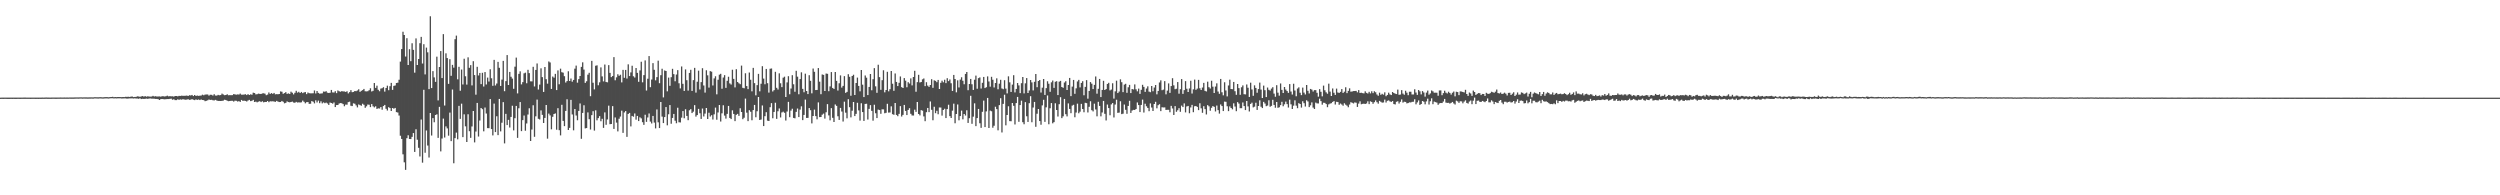 <?xml version="1.0" encoding="UTF-8"?>
<svg xmlns="http://www.w3.org/2000/svg" width="1920" height="150">
  <path d="M0 75.000h1v1.000H0zM1 74.955h1v1.000H1zM2 74.959h1v1.000H2zM3 74.953h1v1.000H3zM4 74.948h1v1.000H4zM5 74.980h1v1.000H5zM6 74.964h1v1.000H6zM7 74.959h1v1.000H7zM8 74.954h1v1.000H8zM9 74.962h1v1.000H9zM10 74.948h1v1.000H10zM11 74.966h1v1.000H11zM12 74.964h1v1.000H12zM13 74.936h1v1.000H13zM14 74.954h1v1.000H14zM15 74.964h1v1.000H15zM16 74.955h1v1.000H16zM17 74.955h1v1.000H17zM18 74.929h1v1.000H18zM19 74.924h1v1.000H19zM20 74.941h1v1.000H20zM21 74.933h1v1.000H21zM22 74.955h1v1.000H22zM23 74.963h1v1.000H23zM24 74.942h1v1.000H24zM25 74.949h1v1.000H25zM26 74.954h1v1.000H26zM27 74.961h1v1.000H27zM28 74.949h1v1.000H28zM29 74.962h1v1.000H29zM30 74.940h1v1.000H30zM31 74.959h1v1.000H31zM32 74.926h1v1.000H32zM33 74.951h1v1.000H33zM34 74.916h1v1.000H34zM35 74.874h1v1.000H35zM36 74.931h1v1.000H36zM37 74.921h1v1.000H37zM38 74.934h1v1.000H38zM39 74.919h1v1.000H39zM40 74.888h1v1.000H40zM41 74.899h1v1.000H41zM42 74.908h1v1.000H42zM43 74.923h1v1.000H43zM44 74.892h1v1.000H44zM45 74.902h1v1.000H45zM46 74.876h1v1.000H46zM47 74.888h1v1.000H47zM48 74.884h1v1.000H48zM49 74.861h1v1.000H49zM50 74.882h1v1.000H50zM51 74.876h1v1.000H51zM52 74.895h1v1.000H52zM53 74.837h1v1.000H53zM54 74.871h1v1.000H54zM55 74.858h1v1.000H55zM56 74.871h1v1.000H56zM57 74.808h1v1.000H57zM58 74.778h1v1.000H58zM59 74.795h1v1.000H59zM60 74.803h1v1.000H60zM61 74.750h1v1.000H61zM62 74.747h1v1.000H62zM63 74.812h1v1.000H63zM64 74.736h1v1.000H64zM65 74.758h1v1.000H65zM66 74.766h1v1.000H66zM67 74.817h1v1.000H67zM68 74.754h1v1.000H68zM69 74.758h1v1.000H69zM70 74.738h1v1.000H70zM71 74.823h1v1.000H71zM72 74.642h1v1.000H72zM73 74.639h1v1.000H73zM74 74.686h1v1.000H74zM75 74.715h1v1.000H75zM76 74.634h1v1.000H76zM77 74.623h1v1.000H77zM78 74.732h1v1.000H78zM79 74.707h1v1.000H79zM80 74.606h1v1.000H80zM81 74.571h1v1.000H81zM82 74.609h1v1.000H82zM83 74.701h1v1.000H83zM84 74.544h1v1.000H84zM85 74.472h1v1.005H85zM86 74.360h1v1.109H86zM87 74.643h1v1.000H87zM88 74.517h1v1.000H88zM89 74.620h1v1.000H89zM90 74.521h1v1.000H90zM91 74.496h1v1.035H91zM92 74.522h1v1.005H92zM93 74.581h1v1.093H93zM94 74.478h1v1.144H94zM95 74.569h1v1.000H95zM96 74.354h1v1.236H96zM97 74.418h1v1.378H97zM98 74.289h1v1.398H98zM99 74.430h1v1.133H99zM100 74.228h1v1.330H100zM101 74.065h1v1.456H101zM102 74.571h1v1.079H102zM103 74.465h1v1.032H103zM104 74.410h1v1.246H104zM105 73.988h1v1.711H105zM106 74.067h1v1.797H106zM107 74.330h1v1.153H107zM108 74.043h1v2.038H108zM109 73.788h1v2.101H109zM110 74.208h1v1.774H110zM111 73.837h1v2.051H111zM112 74.264h1v1.479H112zM113 73.956h1v1.981H113zM114 74.140h1v1.554H114zM115 74.188h1v1.425H115zM116 74.161h1v1.620H116zM117 73.651h1v2.110H117zM118 74.080h1v1.764H118zM119 73.870h1v2.117H119zM120 74.117h1v1.882H120zM121 74.075h1v2.111H121zM122 74.056h1v2.740H122zM123 74.235h1v1.915H123zM124 73.868h1v2.171H124zM125 73.928h1v2.244H125zM126 74.088h1v2.204H126zM127 73.887h1v2.313H127zM128 73.478h1v2.586H128zM129 73.982h1v2.111H129zM130 73.837h1v2.103H130zM131 73.990h1v1.796H131zM132 73.919h1v2.671H132zM133 74.167h1v2.075H133zM134 73.734h1v3.191H134zM135 73.726h1v3.171H135zM136 73.993h1v2.311H136zM137 73.610h1v3.054H137zM138 73.679h1v2.674H138zM139 73.474h1v3.096H139zM140 73.599h1v2.586H140zM141 73.576h1v2.851H141zM142 73.532h1v3.042H142zM143 73.359h1v3.155H143zM144 73.733h1v2.450H144zM145 73.112h1v3.564H145zM146 73.302h1v3.268H146zM147 72.925h1v3.220H147zM148 73.764h1v2.838H148zM149 72.938h1v3.967H149zM150 73.698h1v2.651H150zM151 73.373h1v3.364H151zM152 73.640h1v2.773H152zM153 73.472h1v3.359H153zM154 73.388h1v2.982H154zM155 72.708h1v4.102H155zM156 73.174h1v3.732H156zM157 72.661h1v5.052H157zM158 72.530h1v4.882H158zM159 72.529h1v4.551H159zM160 73.401h1v3.067H160zM161 72.779h1v3.971H161zM162 72.799h1v3.832H162zM163 73.385h1v3.609H163zM164 72.325h1v4.841H164zM165 73.343h1v3.349H165zM166 73.415h1v3.769H166zM167 72.847h1v4.666H167zM168 73.178h1v4.349H168zM169 73.008h1v4.555H169zM170 71.901h1v5.551H170zM171 72.533h1v4.725H171zM172 73.091h1v3.486H172zM173 72.981h1v3.849H173zM174 72.381h1v4.984H174zM175 73.179h1v4.531H175zM176 73.061h1v4.504H176zM177 73.103h1v4.335H177zM178 73.065h1v4.329H178zM179 72.250h1v5.771H179zM180 72.521h1v4.778H180zM181 72.718h1v4.717H181zM182 72.504h1v5.496H182zM183 72.608h1v5.048H183zM184 71.864h1v6.415H184zM185 72.708h1v4.020H185zM186 72.690h1v4.755H186zM187 72.589h1v4.748H187zM188 72.348h1v5.168H188zM189 72.996h1v4.972H189zM190 72.280h1v4.949H190zM191 72.953h1v3.767H191zM192 72.453h1v5.207H192zM193 72.757h1v4.671H193zM194 71.192h1v5.500H194zM195 71.438h1v6.887H195zM196 72.508h1v5.519H196zM197 72.360h1v6.208H197zM198 71.894h1v6.190H198zM199 72.109h1v5.592H199zM200 72.188h1v6.188H200zM201 71.710h1v6.076H201zM202 71.604h1v6.982H202zM203 71.926h1v6.375H203zM204 73.096h1v5.234H204zM205 72.659h1v4.905H205zM206 71.017h1v7.495H206zM207 72.155h1v5.592H207zM208 71.456h1v6.443H208zM209 72.097h1v5.696H209zM210 71.390h1v6.593H210zM211 72.463h1v5.756H211zM212 72.299h1v5.156H212zM213 72.398h1v5.619H213zM214 72.172h1v6.218H214zM215 70.179h1v8.133H215zM216 70.435h1v7.064H216zM217 72.028h1v6.165H217zM218 71.472h1v7.865H218zM219 70.782h1v8.212H219zM220 72.100h1v5.779H220zM221 71.730h1v6.638H221zM222 72.126h1v6.442H222zM223 70.405h1v7.915H223zM224 71.241h1v6.792H224zM225 72.523h1v6.199H225zM226 71.248h1v7.678H226zM227 69.734h1v8.480H227zM228 71.134h1v7.592H228zM229 70.526h1v8.062H229zM230 71.423h1v7.319H230zM231 70.601h1v7.979H231zM232 71.534h1v5.707H232zM233 70.954h1v7.242H233zM234 70.704h1v8.648H234zM235 72.300h1v6.192H235zM236 71.061h1v7.311H236zM237 71.582h1v8.173H237zM238 71.694h1v7.980H238zM239 71.689h1v5.925H239zM240 71.637h1v6.508H240zM241 69.495h1v9.940H241zM242 71.757h1v5.305H242zM243 69.907h1v8.808H243zM244 71.334h1v5.945H244zM245 71.936h1v7.324H245zM246 71.846h1v5.960H246zM247 71.659h1v7.753H247zM248 70.273h1v8.383H248zM249 70.459h1v8.806H249zM250 70.048h1v8.727H250zM251 71.150h1v8.304H251zM252 71.435h1v9.173H252zM253 71.243h1v7.499H253zM254 69.078h1v10.019H254zM255 70.954h1v8.668H255zM256 71.074h1v7.620H256zM257 70.018h1v12.225H257zM258 71.510h1v9.166H258zM259 69.488h1v11.158H259zM260 70.113h1v9.383H260zM261 70.475h1v8.681H261zM262 70.001h1v9.330H262zM263 70.191h1v9.807H263zM264 70.228h1v11.365H264zM265 70.619h1v9.708H265zM266 70.078h1v10.287H266zM267 71.705h1v6.755H267zM268 70.781h1v7.294H268zM269 69.219h1v11.973H269zM270 70.804h1v10.681H270zM271 70.592h1v8.745H271zM272 69.891h1v9.785H272zM273 70.052h1v10.870H273zM274 69.471h1v12.998H274zM275 68.532h1v11.690H275zM276 70.563h1v10.196H276zM277 69.725h1v11.464H277zM278 69.197h1v10.482H278zM279 68.323h1v12.168H279zM280 70.085h1v12.717H280zM281 70.177h1v11.470H281zM282 70.020h1v10.253H282zM283 69.259h1v11.183H283zM284 67.809h1v14.490H284zM285 70.232h1v9.675H285zM286 69.716h1v11.923H286zM287 63.745h1v18.750H287zM288 67.485h1v14.164H288zM289 65.769h1v17.892H289zM290 68.986h1v14.231H290zM291 70.080h1v13.271H291zM292 68.042h1v14.201H292zM293 67.724h1v16.533H293zM294 66.976h1v14.467H294zM295 70.348h1v10.264H295zM296 67.569h1v15.985H296zM297 65.772h1v19.139H297zM298 69.278h1v13.046H298zM299 66.223h1v16.748H299zM300 63.661h1v21.575H300zM301 69.007h1v13.916H301zM302 65.962h1v17.570H302zM303 65.614h1v17.302H303zM304 63.761h1v22.344H304zM305 63.481h1v22.948H305zM306 61.217h1v27.506H306zM307 47.293h1v56.950H307zM308 37.672h1v69.021H308zM309 24.353h1v94.184H309zM310 26.877h1v97.802H310zM311 43.396h1v87.065H311zM312 29.334h1v76.787H312zM313 49.926h1v53.941H313zM314 37.787h1v68.989H314zM315 47.006h1v59.781H315zM316 33.234h1v71.865H316zM317 38.312h1v63.886H317zM318 55.834h1v60.832H318zM319 29.472h1v69.781H319zM320 49.945h1v57.346H320zM321 45.302h1v68.189H321zM322 33.171h1v86.972H322zM323 28.290h1v63.533H323zM324 48.790h1v76.150H324zM325 33.954h1v35.037H325zM326 57.135h1v60.166H326zM327 36.574h1v63.609H327zM328 40.180h1v71.581H328zM329 68.444h1v52.567H329zM330 12.500h1v74.303H330zM331 67.618h1v36.469H331zM332 54.611h1v36.135H332zM333 59.426h1v34.494H333zM334 62.865h1v25.476H334zM335 43.530h1v44.266H335zM336 77.097h1v28.782H336zM337 51.455h1v30.605H337zM338 39.202h1v77.096H338zM339 59.951h1v46.430H339zM340 26.198h1v64.896H340zM341 81.054h1v24.589H341zM342 40.944h1v56.111H342zM343 44.589h1v54.037H343zM344 64.420h1v39.759H344zM345 45.482h1v40.991H345zM346 58.210h1v50.178H346zM347 49.828h1v18.943H347zM348 51.950h1v73.443H348zM349 30.090h1v76.017H349zM350 27.317h1v74.503H350zM351 60.922h1v46.102H351zM352 51.328h1v29.999H352zM353 69.666h1v21.609H353zM354 53.425h1v26.206H354zM355 64.863h1v40.433H355zM356 45.087h1v42.713H356zM357 58.581h1v38.428H357zM358 64.967h1v44.066H358zM359 44.027h1v43.737H359zM360 52.082h1v48.673H360zM361 50.017h1v55.840H361zM362 65.610h1v31.510H362zM363 47.001h1v38.244H363zM364 57.658h1v51.694H364zM365 72.727h1v28.293H365zM366 51.292h1v27.778H366zM367 57.965h1v46.866H367zM368 56.038h1v36.543H368zM369 64.599h1v18.338H369zM370 55.911h1v27.937H370zM371 66.432h1v34.412H371zM372 55.371h1v27.235H372zM373 64.887h1v22.329H373zM374 59.588h1v38.802H374zM375 62.620h1v35.842H375zM376 53.191h1v22.869H376zM377 60.107h1v39.028H377zM378 65.886h1v38.115H378zM379 45.986h1v33.558H379zM380 65.630h1v35.815H380zM381 64.138h1v25.157H381zM382 47.517h1v56.284H382zM383 52.059h1v23.903H383zM384 65.994h1v34.934H384zM385 61.137h1v33.106H385zM386 46.725h1v31.702H386zM387 70.039h1v40.116H387zM388 62.295h1v25.136H388zM389 42.294h1v53.753H389zM390 65.265h1v26.809H390zM391 55.228h1v42.712H391zM392 58.911h1v30.886H392zM393 60.355h1v20.874H393zM394 68.219h1v31.906H394zM395 51.180h1v39.580H395zM396 44.226h1v37.127H396zM397 71.755h1v34.146H397zM398 56.749h1v26.405H398zM399 54.774h1v23.633H399zM400 64.837h1v35.861H400zM401 63.077h1v29.164H401zM402 56.323h1v32.397H402zM403 55.818h1v44.592H403zM404 63.970h1v30.860H404zM405 53.619h1v34.330H405zM406 56.191h1v26.977H406zM407 62.465h1v45.833H407zM408 62.499h1v36.986H408zM409 51.316h1v29.527H409zM410 66.399h1v38.650H410zM411 53.697h1v35.629H411zM412 48.761h1v27.725H412zM413 68.763h1v22.472H413zM414 64.975h1v26.757H414zM415 52.499h1v32.304H415zM416 59.248h1v28.978H416zM417 70.595h1v23.853H417zM418 51.479h1v39.084H418zM419 60.814h1v19.825H419zM420 64.245h1v42.246H420zM421 47.195h1v40.073H421zM422 47.969h1v40.674H422zM423 68.319h1v31.005H423zM424 58.794h1v30.903H424zM425 59.639h1v27.902H425zM426 56.728h1v30.380H426zM427 69.151h1v30.496H427zM428 54.081h1v29.018H428zM429 64.700h1v35.287H429zM430 52.728h1v51.280H430zM431 55.449h1v25.022H431zM432 55.803h1v37.067H432zM433 58.517h1v38.333H433zM434 63.384h1v21.806H434zM435 62.257h1v13.965H435zM436 54.737h1v45.116H436zM437 62.212h1v35.999H437zM438 60.302h1v16.374H438zM439 62.704h1v25.201H439zM440 61.387h1v38.687H440zM441 52.718h1v30.992H441zM442 50.404h1v38.321H442zM443 63.496h1v28.873H443zM444 60.794h1v24.413H444zM445 58.358h1v21.117H445zM446 51.355h1v55.246H446zM447 47.872h1v38.851H447zM448 53.444h1v27.390H448zM449 63.643h1v34.978H449zM450 62.409h1v35.921H450zM451 57.366h1v28.979H451zM452 55.902h1v35.630H452zM453 73.880h1v25.594H453zM454 46.735h1v41.668H454zM455 63.544h1v21.839H455zM456 68.650h1v31.639H456zM457 50.500h1v34.230H457zM458 50.184h1v42.215H458zM459 65.493h1v25.253H459zM460 63.253h1v25.930H460zM461 51.785h1v41.340H461zM462 58.685h1v32.550H462zM463 62.510h1v35.695H463zM464 49.553h1v36.746H464zM465 62.941h1v32.917H465zM466 63.228h1v28.535H466zM467 50.034h1v31.094H467zM468 55.957h1v39.449H468zM469 59.215h1v36.004H469zM470 58.417h1v23.086H470zM471 43.859h1v55.147H471zM472 61.638h1v28.589H472zM473 59.410h1v34.756H473zM474 57.023h1v43.909H474zM475 58.199h1v32.970H475zM476 57.389h1v32.091H476zM477 63.265h1v21.726H477zM478 53.652h1v48.375H478zM479 59.774h1v26.574H479zM480 53.693h1v31.605H480zM481 60.326h1v44.780H481zM482 49.422h1v38.054H482zM483 58.433h1v28.274H483zM484 55.579h1v41.501H484zM485 50.497h1v38.551H485zM486 58.550h1v31.117H486zM487 59.569h1v27.594H487zM488 52.239h1v39.652H488zM489 55.954h1v33.071H489zM490 62.841h1v30.128H490zM491 54.069h1v36.030H491zM492 47.393h1v43.560H492zM493 63.223h1v30.638H493zM494 57.723h1v38.165H494zM495 46.394h1v41.700H495zM496 69.533h1v24.048H496zM497 60.457h1v29.764H497zM498 43.073h1v44.082H498zM499 66.989h1v26.417H499zM500 61.070h1v33.748H500zM501 48.479h1v40.564H501zM502 53.599h1v40.559H502zM503 61.696h1v36.907H503zM504 59.249h1v24.830H504zM505 46.568h1v47.385H505zM506 63.893h1v34.466H506zM507 57.774h1v20.574H507zM508 52.773h1v36.775H508zM509 74.779h1v19.721H509zM510 54.114h1v35.799H510zM511 54.532h1v27.720H511zM512 70.145h1v26.110H512zM513 59.577h1v28.174H513zM514 65.892h1v14.781H514zM515 59.271h1v35.742H515zM516 52.827h1v37.755H516zM517 56.931h1v30.557H517zM518 62.431h1v30.294H518zM519 57.258h1v37.393H519zM520 53.887h1v28.836H520zM521 63.947h1v29.955H521zM522 67.913h1v26.139H522zM523 51.055h1v39.324H523zM524 64.343h1v20.977H524zM525 69.828h1v21.015H525zM526 53.283h1v30.634H526zM527 61.578h1v27.451H527zM528 69.569h1v22.751H528zM529 56.018h1v28.648H529zM530 53.582h1v30.221H530zM531 69.860h1v16.990H531zM532 61.519h1v24.265H532zM533 52.133h1v28.633H533zM534 71.098h1v18.431H534zM535 62.753h1v25.611H535zM536 54.252h1v29.341H536zM537 68.687h1v18.284H537zM538 63.085h1v28.267H538zM539 52.402h1v30.973H539zM540 65.622h1v23.799H540zM541 71.101h1v16.131H541zM542 53.967h1v28.981H542zM543 57.831h1v33.556H543zM544 67.299h1v19.298H544zM545 54.613h1v34.906H545zM546 55.060h1v33.407H546zM547 65.612h1v26.169H547zM548 60.225h1v27.586H548zM549 58.549h1v24.079H549zM550 72.460h1v19.491H550zM551 61.228h1v25.148H551zM552 57.362h1v23.276H552zM553 56.684h1v36.629H553zM554 68.126h1v18.894H554zM555 59.567h1v21.266H555zM556 57.725h1v31.043H556zM557 67.486h1v23.586H557zM558 62.049h1v25.390H558zM559 58.922h1v22.427H559zM560 64.059h1v26.521H560zM561 64.900h1v26.563H561zM562 53.563h1v31.193H562zM563 60.569h1v26.929H563zM564 67.122h1v25.933H564zM565 53.121h1v35.037H565zM566 62.996h1v24.466H566zM567 63.952h1v25.049H567zM568 64.675h1v18.474H568zM569 50.378h1v35.615H569zM570 67.439h1v24.082H570zM571 67.775h1v22.635H571zM572 56.265h1v19.477H572zM573 66.111h1v20.433H573zM574 68.464h1v24.545H574zM575 55.682h1v28.960H575zM576 61.240h1v24.565H576zM577 70.148h1v22.196H577zM578 52.122h1v32.420H578zM579 63.832h1v16.782H579zM580 73.238h1v16.831H580zM581 65.380h1v20.089H581zM582 56.715h1v17.778H582zM583 70.151h1v22.025H583zM584 64.328h1v27.491H584zM585 50.854h1v30.150H585zM586 60.391h1v36.440H586zM587 64.710h1v24.514H587zM588 52.929h1v33.216H588zM589 63.892h1v28.784H589zM590 71.102h1v21.834H590zM591 52.806h1v29.528H591zM592 52.594h1v26.635H592zM593 70.255h1v20.578H593zM594 69.216h1v16.759H594zM595 55.132h1v23.791H595zM596 67.449h1v23.838H596zM597 68.771h1v16.683H597zM598 56.338h1v26.970H598zM599 63.959h1v26.279H599zM600 66.925h1v19.425H600zM601 59.633h1v26.142H601zM602 58.903h1v27.730H602zM603 74.514h1v18.038H603zM604 63.296h1v22.362H604zM605 58.506h1v19.739H605zM606 72.383h1v17.625H606zM607 68.015h1v16.905H607zM608 57.746h1v25.780H608zM609 64.736h1v25.824H609zM610 70.474h1v20.389H610zM611 54.381h1v31.544H611zM612 58.861h1v24.472H612zM613 72.394h1v17.489H613zM614 60.741h1v23.440H614zM615 55.539h1v26.121H615zM616 68.257h1v24.024H616zM617 70.850h1v17.411H617zM618 56.588h1v19.923H618zM619 69.891h1v20.691H619zM620 72.242h1v18.281H620zM621 57.745h1v25.227H621zM622 62.054h1v22.577H622zM623 71.660h1v23.133H623zM624 52.629h1v36.439H624zM625 55.142h1v29.024H625zM626 69.181h1v20.022H626zM627 69.048h1v22.578H627zM628 52.292h1v26.344H628zM629 62.711h1v27.258H629zM630 72.331h1v17.512H630zM631 57.214h1v30.836H631zM632 57.521h1v29.741H632zM633 69.901h1v21.191H633zM634 56.492h1v29.713H634zM635 56.693h1v23.301H635zM636 70.031h1v18.576H636zM637 66.331h1v26.095H637zM638 55.349h1v27.720H638zM639 67.512h1v22.971H639zM640 68.296h1v25.380H640zM641 55.278h1v24.949H641zM642 62.085h1v19.208H642zM643 69.541h1v19.734H643zM644 63.961h1v28.156H644zM645 57.884h1v24.983H645zM646 67.294h1v18.350H646zM647 65.962h1v27.354H647zM648 58.456h1v19.639H648zM649 71.306h1v15.223H649zM650 70.578h1v20.323H650zM651 56.966h1v19.216H651zM652 58.975h1v23.359H652zM653 73.503h1v16.634H653zM654 58.379h1v26.639H654zM655 57.383h1v20.947H655zM656 72.944h1v16.179H656zM657 63.726h1v23.726H657zM658 59.597h1v19.328H658zM659 65.991h1v18.797H659zM660 70.126h1v22.488H660zM661 53.778h1v25.550H661zM662 65.019h1v21.038H662zM663 74.559h1v18.295H663zM664 57.937h1v21.892H664zM665 59.657h1v20.032H665zM666 72.987h1v18.832H666zM667 66.772h1v16.828H667zM668 56.829h1v23.935H668zM669 69.321h1v15.807H669zM670 60.802h1v31.868H670zM671 52.313h1v28.120H671zM672 66.293h1v20.689H672zM673 71.293h1v19.366H673zM674 49.702h1v34.496H674zM675 59.252h1v25.264H675zM676 68.983h1v18.428H676zM677 61.572h1v22.393H677zM678 53.950h1v30.072H678zM679 70.925h1v16.053H679zM680 69.108h1v17.535H680zM681 55.148h1v24.552H681zM682 70.166h1v16.311H682zM683 68.512h1v17.853H683zM684 54.543h1v27.106H684zM685 64.301h1v23.428H685zM686 69.739h1v18.406H686zM687 56.409h1v22.716H687zM688 62.942h1v25.333H688zM689 66.110h1v23.141H689zM690 63.590h1v23.872H690zM691 58.726h1v22.806H691zM692 66.924h1v22.593H692zM693 67.601h1v20.635H693zM694 59.972h1v20.622H694zM695 61.941h1v23.267H695zM696 67.036h1v21.353H696zM697 63.152h1v21.293H697zM698 64.147h1v18.929H698zM699 60.217h1v27.163H699zM700 65.591h1v23.111H700zM701 59.153h1v29.598H701zM702 54.365h1v29.880H702zM703 70.454h1v15.463H703zM704 63.060h1v15.296H704zM705 57.448h1v30.101H705zM706 63.326h1v25.325H706zM707 62.962h1v21.629H707zM708 60.926h1v24.055H708zM709 60.248h1v29.148H709zM710 66.142h1v26.915H710zM711 63.119h1v23.056H711zM712 65.717h1v17.201H712zM713 66.701h1v19.435H713zM714 65.298h1v12.637H714zM715 60.825h1v23.526H715zM716 67.418h1v24.929H716zM717 61.678h1v20.284H717zM718 62.105h1v24.848H718zM719 63.143h1v21.970H719zM720 61.378h1v26.384H720zM721 68.365h1v14.145H721zM722 63.605h1v19.000H722zM723 61.952h1v26.823H723zM724 63.241h1v21.186H724zM725 61.243h1v22.246H725zM726 63.825h1v26.837H726zM727 60.071h1v23.717H727zM728 62.332h1v18.119H728zM729 61.048h1v28.146H729zM730 63.949h1v26.664H730zM731 69.818h1v15.192H731zM732 57.570h1v22.036H732zM733 60.670h1v33.974H733zM734 70.920h1v16.607H734zM735 61.687h1v18.523H735zM736 67.159h1v25.251H736zM737 61.116h1v28.044H737zM738 59.363h1v25.565H738zM739 62.020h1v29.607H739zM740 64.703h1v22.844H740zM741 56.805h1v31.932H741zM742 55.293h1v29.414H742zM743 69.261h1v25.146H743zM744 64.495h1v26.273H744zM745 60.629h1v12.947H745zM746 64.722h1v30.369H746zM747 69.045h1v20.541H747zM748 61.252h1v18.109H748zM749 58.074h1v38.804H749zM750 68.148h1v22.505H750zM751 60.024h1v23.652H751zM752 59.426h1v35.245H752zM753 68.003h1v30.207H753zM754 63.590h1v22.268H754zM755 59.065h1v18.220H755zM756 67.640h1v29.955H756zM757 66.951h1v18.600H757zM758 58.689h1v16.544H758zM759 62.589h1v35.726H759zM760 66.574h1v18.344H760zM761 58.963h1v26.483H761zM762 61.222h1v36.880H762zM763 67.183h1v29.367H763zM764 63.759h1v18.208H764zM765 60.141h1v23.654H765zM766 68.547h1v31.544H766zM767 64.239h1v16.509H767zM768 61.292h1v14.121H768zM769 67.922h1v33.800H769zM770 68.522h1v11.251H770zM771 61.608h1v11.172H771zM772 68.069h1v28.198H772zM773 71.711h1v16.603H773zM774 58.599h1v23.027H774zM775 63.219h1v29.812H775zM776 70.594h1v22.527H776zM777 64.960h1v14.150H777zM778 57.729h1v23.527H778zM779 70.981h1v24.620H779zM780 68.278h1v10.885H780zM781 63.748h1v10.679H781zM782 65.569h1v27.961H782zM783 71.514h1v9.179H783zM784 63.898h1v13.405H784zM785 59.137h1v34.718H785zM786 71.733h1v23.701H786zM787 63.999h1v14.464H787zM788 59.931h1v29.338H788zM789 71.415h1v22.215H789zM790 69.465h1v9.804H790zM791 61.447h1v12.454H791zM792 63.306h1v30.589H792zM793 69.434h1v13.139H793zM794 62.804h1v15.464H794zM795 56.824h1v40.544H795zM796 66.959h1v20.366H796zM797 62.211h1v21.513H797zM798 61.433h1v31.557H798zM799 71.091h1v24.725H799zM800 67.335h1v13.625H800zM801 60.653h1v15.986H801zM802 72.904h1v20.666H802zM803 67.682h1v14.752H803zM804 62.434h1v10.888H804zM805 64.311h1v31.106H805zM806 70.520h1v12.628H806zM807 63.227h1v15.926H807zM808 61.841h1v32.899H808zM809 67.488h1v26.319H809zM810 62.762h1v16.537H810zM811 62.369h1v22.113H811zM812 73.009h1v16.471H812zM813 62.733h1v17.268H813zM814 62.108h1v12.541H814zM815 66.806h1v23.942H815zM816 67.425h1v21.938H816zM817 63.383h1v12.596H817zM818 62.357h1v25.347H818zM819 69.133h1v20.255H819zM820 65.271h1v14.116H820zM821 59.839h1v23.801H821zM822 73.812h1v13.121H822zM823 66.516h1v14.603H823zM824 61.392h1v19.091H824zM825 72.031h1v18.039H825zM826 67.863h1v18.584H826zM827 62.543h1v17.070H827zM828 61.348h1v25.638H828zM829 67.116h1v18.630H829zM830 63.668h1v16.120H830zM831 62.373h1v21.359H831zM832 73.161h1v13.054H832zM833 66.719h1v12.215H833zM834 61.562h1v17.669H834zM835 75.773h1v10.606H835zM836 69.855h1v12.178H836zM837 63.043h1v14.707H837zM838 64.265h1v20.372H838zM839 68.417h1v17.129H839zM840 65.166h1v14.433H840zM841 58.725h1v25.348H841zM842 71.946h1v17.407H842zM843 68.181h1v9.984H843zM844 60.645h1v20.695H844zM845 74.528h1v14.834H845zM846 69.088h1v17.262H846zM847 62.044h1v15.451H847zM848 69.128h1v18.293H848zM849 68.385h1v24.113H849zM850 64.482h1v15.785H850zM851 63.596h1v19.420H851zM852 69.424h1v19.091H852zM853 68.777h1v11.425H853zM854 63.948h1v15.183H854zM855 75.716h1v14.487H855zM856 70.155h1v10.127H856zM857 61.939h1v14.635H857zM858 71.491h1v15.214H858zM859 70.274h1v16.209H859zM860 60.949h1v16.799H860zM861 63.126h1v24.541H861zM862 70.758h1v16.535H862zM863 64.949h1v15.357H863zM864 64.376h1v19.942H864zM865 71.270h1v16.152H865zM866 67.040h1v14.303H866zM867 65.202h1v12.229H867zM868 71.457h1v15.287H868zM869 68.365h1v16.514H869zM870 68.726h1v15.656H870zM871 64.837h1v19.644H871zM872 68.601h1v15.123H872zM873 70.136h1v8.574H873zM874 68.055h1v12.640H874zM875 72.075h1v14.013H875zM876 68.989h1v11.589H876zM877 65.143h1v11.368H877zM878 66.700h1v19.738H878zM879 70.540h1v9.149H879zM880 68.006h1v13.631H880zM881 66.289h1v16.586H881zM882 70.365h1v15.056H882zM883 70.806h1v8.607H883zM884 66.036h1v16.552H884zM885 70.087h1v15.149H885zM886 67.203h1v12.692H886zM887 65.259h1v12.927H887zM888 72.453h1v10.728H888zM889 69.841h1v10.932H889zM890 63.326h1v16.722H890zM891 61.720h1v23.613H891zM892 69.261h1v13.124H892zM893 68.793h1v13.743H893zM894 62.311h1v20.179H894zM895 72.424h1v11.990H895zM896 69.599h1v14.722H896zM897 64.066h1v20.267H897zM898 71.330h1v14.882H898zM899 66.091h1v15.235H899zM900 60.050h1v23.265H900zM901 65.539h1v22.756H901zM902 68.492h1v13.024H902zM903 68.154h1v17.724H903zM904 63.003h1v21.693H904zM905 71.956h1v11.118H905zM906 68.525h1v17.330H906zM907 60.725h1v20.359H907zM908 72.069h1v10.176H908zM909 69.199h1v10.196H909zM910 62.325h1v23.974H910zM911 68.129h1v13.644H911zM912 70.660h1v10.709H912zM913 67.951h1v19.030H913zM914 61.989h1v20.544H914zM915 71.825h1v8.735H915zM916 68.588h1v17.570H916zM917 61.131h1v20.467H917zM918 68.985h1v12.434H918zM919 68.046h1v14.058H919zM920 61.322h1v23.284H920zM921 67.776h1v11.528H921zM922 69.129h1v14.048H922zM923 67.239h1v19.381H923zM924 63.639h1v17.897H924zM925 69.809h1v14.001H925zM926 70.270h1v17.664H926zM927 62.711h1v18.031H927zM928 66.953h1v14.731H928zM929 67.967h1v17.090H929zM930 61.998h1v20.811H930zM931 66.572h1v14.898H931zM932 71.428h1v10.654H932zM933 66.444h1v19.149H933zM934 63.976h1v17.100H934zM935 70.316h1v14.248H935zM936 72.020h1v15.228H936zM937 60.637h1v19.578H937zM938 70.862h1v10.578H938zM939 73.201h1v12.097H939zM940 63.191h1v14.845H940zM941 69.494h1v8.665H941zM942 74.055h1v7.582H942zM943 65.613h1v19.723H943zM944 61.171h1v20.569H944zM945 68.337h1v14.582H945zM946 68.481h1v15.481H946zM947 62.949h1v16.392H947zM948 70.037h1v11.755H948zM949 72.817h1v12.598H949zM950 64.523h1v13.900H950zM951 67.681h1v11.885H951zM952 72.809h1v10.267H952zM953 67.012h1v16.065H953zM954 65.584h1v13.103H954zM955 72.335h1v9.130H955zM956 72.517h1v11.993H956zM957 64.871h1v12.697H957zM958 67.355h1v14.355H958zM959 74.446h1v11.149H959zM960 63.514h1v16.292H960zM961 68.718h1v10.144H961zM962 73.594h1v8.913H962zM963 65.555h1v16.340H963zM964 67.533h1v11.343H964zM965 71.237h1v13.168H965zM966 68.409h1v12.994H966zM967 63.424h1v13.629H967zM968 68.797h1v13.198H968zM969 75.288h1v7.723H969zM970 65.737h1v12.506H970zM971 69.256h1v10.265H971zM972 74.560h1v7.007H972zM973 67.232h1v13.835H973zM974 68.980h1v8.008H974zM975 69.597h1v12.387H975zM976 68.040h1v13.289H976zM977 66.949h1v9.677H977zM978 71.878h1v8.690H978zM979 74.310h1v8.421H979zM980 65.453h1v12.875H980zM981 71.159h1v11.627H981zM982 73.473h1v8.920H982zM983 64.103h1v16.616H983zM984 68.997h1v9.188H984zM985 71.444h1v10.155H985zM986 66.814h1v13.327H986zM987 68.760h1v9.281H987zM988 69.930h1v10.029H988zM989 71.319h1v11.267H989zM990 64.538h1v11.992H990zM991 70.291h1v9.813H991zM992 72.595h1v11.117H992zM993 64.326h1v16.819H993zM994 69.514h1v7.553H994zM995 73.954h1v7.184H995zM996 68.015h1v15.090H996zM997 67.056h1v12.170H997zM998 71.221h1v8.632H998zM999 73.049h1v9.572H999zM1000 67.301h1v10.488H1000zM1001 71.120h1v8.117H1001zM1002 72.547h1v9.264H1002zM1003 65.274h1v11.727H1003zM1004 69.711h1v8.230H1004zM1005 71.783h1v10.482H1005zM1006 68.299h1v12.593H1006zM1007 68.815h1v9.816H1007zM1008 70.292h1v12.351H1008zM1009 69.217h1v14.471H1009zM1010 69.227h1v9.583H1010zM1011 71.269h1v8.167H1011zM1012 74.220h1v5.230H1012zM1013 68.451h1v7.313H1013zM1014 70.511h1v7.151H1014zM1015 73.966h1v6.442H1015zM1016 65.745h1v13.164H1016zM1017 69.316h1v9.693H1017zM1018 70.928h1v9.000H1018zM1019 71.975h1v10.371H1019zM1020 64.250h1v15.943H1020zM1021 70.354h1v9.193H1021zM1022 73.703h1v5.559H1022zM1023 67.954h1v10.313H1023zM1024 71.233h1v6.383H1024zM1025 72.915h1v7.378H1025zM1026 68.059h1v10.139H1026zM1027 70.991h1v7.403H1027zM1028 71.380h1v9.109H1028zM1029 70.575h1v8.924H1029zM1030 68.385h1v11.905H1030zM1031 71.351h1v9.870H1031zM1032 70.426h1v8.859H1032zM1033 67.037h1v13.331H1033zM1034 71.502h1v9.673H1034zM1035 69.803h1v12.568H1035zM1036 67.861h1v12.399H1036zM1037 70.412h1v8.068H1037zM1038 70.250h1v8.703H1038zM1039 69.926h1v9.524H1039zM1040 69.907h1v8.726H1040zM1041 69.781h1v9.097H1041zM1042 70.905h1v11.210H1042zM1043 69.173h1v10.374H1043zM1044 71.360h1v6.466H1044zM1045 71.196h1v8.875H1045zM1046 71.508h1v8.246H1046zM1047 71.734h1v7.875H1047zM1048 70.140h1v9.754H1048zM1049 71.329h1v8.127H1049zM1050 71.828h1v6.018H1050zM1051 70.510h1v9.448H1051zM1052 71.747h1v6.085H1052zM1053 70.068h1v8.209H1053zM1054 71.521h1v8.186H1054zM1055 70.086h1v8.418H1055zM1056 70.860h1v6.270H1056zM1057 72.542h1v5.955H1057zM1058 73.536h1v6.083H1058zM1059 71.180h1v6.291H1059zM1060 72.801h1v5.388H1060zM1061 72.053h1v6.806H1061zM1062 72.688h1v5.998H1062zM1063 70.896h1v5.592H1063zM1064 73.861h1v4.873H1064zM1065 72.925h1v4.500H1065zM1066 71.173h1v5.933H1066zM1067 72.487h1v5.385H1067zM1068 73.029h1v5.269H1068zM1069 70.672h1v6.942H1069zM1070 71.440h1v8.461H1070zM1071 71.921h1v8.322H1071zM1072 72.234h1v5.951H1072zM1073 68.797h1v8.971H1073zM1074 72.819h1v6.677H1074zM1075 72.626h1v5.547H1075zM1076 69.211h1v7.141H1076zM1077 71.880h1v6.899H1077zM1078 72.772h1v5.381H1078zM1079 69.663h1v8.637H1079zM1080 71.152h1v8.249H1080zM1081 73.121h1v6.047H1081zM1082 70.451h1v8.161H1082zM1083 70.438h1v8.264H1083zM1084 72.542h1v5.711H1084zM1085 72.525h1v5.629H1085zM1086 68.541h1v7.680H1086zM1087 71.045h1v9.064H1087zM1088 72.880h1v5.767H1088zM1089 69.131h1v7.958H1089zM1090 70.162h1v10.417H1090zM1091 72.521h1v7.347H1091zM1092 69.926h1v7.649H1092zM1093 71.019h1v7.138H1093zM1094 74.175h1v5.960H1094zM1095 71.125h1v6.765H1095zM1096 69.606h1v6.184H1096zM1097 72.692h1v7.583H1097zM1098 71.714h1v6.039H1098zM1099 69.464h1v6.030H1099zM1100 70.148h1v9.889H1100zM1101 71.227h1v6.810H1101zM1102 71.193h1v7.245H1102zM1103 71.241h1v7.540H1103zM1104 73.521h1v6.967H1104zM1105 69.483h1v9.910H1105zM1106 69.421h1v9.698H1106zM1107 73.093h1v6.066H1107zM1108 71.522h1v6.476H1108zM1109 69.704h1v6.263H1109zM1110 71.194h1v7.613H1110zM1111 71.786h1v7.287H1111zM1112 70.461h1v8.494H1112zM1113 71.371h1v8.170H1113zM1114 72.663h1v6.316H1114zM1115 71.218h1v7.087H1115zM1116 70.299h1v9.166H1116zM1117 74.008h1v6.293H1117zM1118 70.455h1v6.871H1118zM1119 70.732h1v7.158H1119zM1120 73.043h1v5.970H1120zM1121 70.189h1v7.594H1121zM1122 70.289h1v7.582H1122zM1123 70.644h1v8.719H1123zM1124 71.037h1v6.995H1124zM1125 68.976h1v8.075H1125zM1126 72.169h1v6.876H1126zM1127 73.638h1v5.932H1127zM1128 71.089h1v6.915H1128zM1129 71.775h1v5.443H1129zM1130 73.616h1v6.415H1130zM1131 69.569h1v7.739H1131zM1132 70.643h1v4.329H1132zM1133 72.894h1v7.050H1133zM1134 72.069h1v5.339H1134zM1135 71.464h1v5.751H1135zM1136 71.572h1v6.600H1136zM1137 73.006h1v5.351H1137zM1138 72.147h1v5.367H1138zM1139 72.186h1v5.792H1139zM1140 73.658h1v4.810H1140zM1141 71.276h1v6.286H1141zM1142 71.946h1v3.682H1142zM1143 72.133h1v6.449H1143zM1144 71.533h1v7.121H1144zM1145 70.453h1v6.585H1145zM1146 70.796h1v7.174H1146zM1147 71.273h1v8.720H1147zM1148 70.386h1v7.958H1148zM1149 68.775h1v10.077H1149zM1150 71.471h1v7.681H1150zM1151 71.786h1v5.632H1151zM1152 71.086h1v5.717H1152zM1153 72.190h1v6.608H1153zM1154 71.896h1v8.153H1154zM1155 71.165h1v6.989H1155zM1156 71.941h1v6.190H1156zM1157 73.316h1v5.477H1157zM1158 71.303h1v6.958H1158zM1159 71.208h1v6.845H1159zM1160 72.938h1v5.820H1160zM1161 71.927h1v6.560H1161zM1162 70.865h1v6.727H1162zM1163 73.720h1v5.838H1163zM1164 72.712h1v5.276H1164zM1165 71.021h1v5.229H1165zM1166 72.722h1v6.357H1166zM1167 72.581h1v4.774H1167zM1168 70.977h1v6.222H1168zM1169 71.337h1v6.261H1169zM1170 72.269h1v7.126H1170zM1171 71.735h1v7.477H1171zM1172 71.111h1v6.037H1172zM1173 74.118h1v5.230H1173zM1174 71.982h1v6.462H1174zM1175 70.541h1v5.374H1175zM1176 74.683h1v4.693H1176zM1177 71.945h1v5.404H1177zM1178 71.028h1v6.343H1178zM1179 71.522h1v6.947H1179zM1180 71.984h1v6.641H1180zM1181 72.443h1v5.607H1181zM1182 70.654h1v6.662H1182zM1183 73.674h1v5.584H1183zM1184 72.274h1v4.374H1184zM1185 70.607h1v7.151H1185zM1186 73.539h1v4.555H1186zM1187 71.846h1v6.043H1187zM1188 70.913h1v7.544H1188zM1189 71.359h1v7.850H1189zM1190 72.447h1v7.508H1190zM1191 72.468h1v7.363H1191zM1192 70.999h1v9.032H1192zM1193 72.932h1v6.440H1193zM1194 71.872h1v8.224H1194zM1195 71.378h1v5.661H1195zM1196 72.376h1v6.844H1196zM1197 72.121h1v5.424H1197zM1198 71.869h1v5.712H1198zM1199 72.396h1v5.831H1199zM1200 72.228h1v5.259H1200zM1201 71.563h1v6.403H1201zM1202 72.177h1v5.103H1202zM1203 73.085h1v4.195H1203zM1204 72.346h1v5.466H1204zM1205 71.224h1v6.495H1205zM1206 72.827h1v5.206H1206zM1207 72.126h1v4.904H1207zM1208 70.939h1v5.766H1208zM1209 73.080h1v5.829H1209zM1210 70.177h1v7.941H1210zM1211 71.943h1v5.498H1211zM1212 71.904h1v5.188H1212zM1213 72.391h1v5.369H1213zM1214 72.556h1v4.822H1214zM1215 71.629h1v5.543H1215zM1216 73.261h1v5.100H1216zM1217 72.322h1v5.410H1217zM1218 71.977h1v5.282H1218zM1219 72.611h1v4.801H1219zM1220 73.047h1v4.585H1220zM1221 72.330h1v3.593H1221zM1222 72.570h1v4.926H1222zM1223 73.503h1v3.526H1223zM1224 73.792h1v2.993H1224zM1225 72.878h1v4.450H1225zM1226 73.846h1v3.067H1226zM1227 73.626h1v3.054H1227zM1228 73.289h1v3.580H1228zM1229 74.162h1v2.685H1229zM1230 73.074h1v3.380H1230zM1231 73.432h1v3.136H1231zM1232 72.177h1v4.652H1232zM1233 73.504h1v2.780H1233zM1234 72.888h1v3.436H1234zM1235 71.731h1v5.657H1235zM1236 73.485h1v3.366H1236zM1237 73.569h1v2.748H1237zM1238 72.940h1v2.879H1238zM1239 73.108h1v4.302H1239zM1240 72.967h1v4.258H1240zM1241 72.968h1v3.095H1241zM1242 71.785h1v5.794H1242zM1243 72.714h1v4.520H1243zM1244 72.731h1v4.920H1244zM1245 72.474h1v4.234H1245zM1246 73.219h1v3.967H1246zM1247 72.488h1v4.582H1247zM1248 72.488h1v4.295H1248zM1249 73.369h1v3.948H1249zM1250 72.600h1v4.225H1250zM1251 72.310h1v3.537H1251zM1252 72.731h1v4.307H1252zM1253 73.757h1v3.000H1253zM1254 73.008h1v2.979H1254zM1255 73.330h1v3.129H1255zM1256 74.017h1v3.000H1256zM1257 73.067h1v4.072H1257zM1258 73.016h1v3.455H1258zM1259 73.915h1v2.823H1259zM1260 73.502h1v2.939H1260zM1261 73.261h1v2.471H1261zM1262 73.715h1v3.166H1262zM1263 73.340h1v4.024H1263zM1264 73.034h1v3.291H1264zM1265 73.220h1v3.543H1265zM1266 74.325h1v2.587H1266zM1267 73.139h1v2.698H1267zM1268 72.972h1v2.701H1268zM1269 73.526h1v3.680H1269zM1270 73.384h1v3.635H1270zM1271 72.139h1v4.610H1271zM1272 72.900h1v4.121H1272zM1273 72.956h1v4.157H1273zM1274 72.518h1v3.783H1274zM1275 74.143h1v2.682H1275zM1276 73.557h1v3.128H1276zM1277 73.616h1v2.725H1277zM1278 72.660h1v3.502H1278zM1279 74.507h1v2.241H1279zM1280 73.741h1v2.045H1280zM1281 72.932h1v3.757H1281zM1282 73.155h1v3.485H1282zM1283 73.923h1v2.539H1283zM1284 73.639h1v2.440H1284zM1285 73.002h1v4.101H1285zM1286 73.854h1v3.559H1286zM1287 73.331h1v2.599H1287zM1288 73.142h1v3.366H1288zM1289 73.635h1v4.170H1289zM1290 73.044h1v4.084H1290zM1291 73.178h1v3.342H1291zM1292 73.085h1v4.280H1292zM1293 73.309h1v4.198H1293zM1294 72.778h1v3.953H1294zM1295 73.118h1v4.053H1295zM1296 73.865h1v3.087H1296zM1297 72.914h1v4.083H1297zM1298 73.143h1v3.249H1298zM1299 74.293h1v2.413H1299zM1300 73.698h1v2.722H1300zM1301 74.007h1v1.802H1301zM1302 73.054h1v3.438H1302zM1303 72.803h1v4.526H1303zM1304 73.651h1v3.003H1304zM1305 73.612h1v3.106H1305zM1306 73.961h1v2.739H1306zM1307 73.557h1v2.220H1307zM1308 73.243h1v3.002H1308zM1309 74.144h1v2.678H1309zM1310 72.735h1v3.361H1310zM1311 73.226h1v3.380H1311zM1312 73.998h1v2.791H1312zM1313 73.014h1v3.112H1313zM1314 73.647h1v2.595H1314zM1315 73.665h1v2.886H1315zM1316 73.540h1v2.961H1316zM1317 73.535h1v2.823H1317zM1318 73.692h1v2.760H1318zM1319 73.880h1v2.987H1319zM1320 73.180h1v2.656H1320zM1321 73.783h1v2.556H1321zM1322 74.383h1v1.898H1322zM1323 73.584h1v2.476H1323zM1324 73.638h1v2.279H1324zM1325 73.939h1v2.467H1325zM1326 73.444h1v3.241H1326zM1327 72.460h1v3.670H1327zM1328 74.025h1v2.467H1328zM1329 74.047h1v2.218H1329zM1330 72.804h1v2.915H1330zM1331 74.152h1v2.303H1331zM1332 74.030h1v2.636H1332zM1333 73.377h1v2.327H1333zM1334 73.481h1v3.385H1334zM1335 74.091h1v2.465H1335zM1336 74.131h1v2.095H1336zM1337 73.608h1v2.100H1337zM1338 73.658h1v2.014H1338zM1339 74.175h1v2.206H1339zM1340 73.966h1v1.976H1340zM1341 73.935h1v1.802H1341zM1342 74.419h1v1.997H1342zM1343 73.943h1v2.148H1343zM1344 74.250h1v1.465H1344zM1345 74.503h1v1.845H1345zM1346 73.859h1v1.995H1346zM1347 73.687h1v2.443H1347zM1348 74.344h1v2.144H1348zM1349 74.205h1v2.116H1349zM1350 73.362h1v2.749H1350zM1351 74.096h1v2.408H1351zM1352 73.912h1v2.612H1352zM1353 73.653h1v2.166H1353zM1354 74.229h1v1.588H1354zM1355 74.110h1v2.189H1355zM1356 73.719h1v1.987H1356zM1357 73.913h1v1.807H1357zM1358 73.925h1v1.896H1358zM1359 73.790h1v2.182H1359zM1360 73.597h1v2.359H1360zM1361 73.995h1v2.010H1361zM1362 74.316h1v1.692H1362zM1363 73.895h1v1.437H1363zM1364 74.271h1v1.182H1364zM1365 74.682h1v1.002H1365zM1366 74.001h1v1.484H1366zM1367 74.045h1v1.708H1367zM1368 74.671h1v1.000H1368zM1369 74.259h1v1.811H1369zM1370 74.126h1v1.550H1370zM1371 74.366h1v1.141H1371zM1372 74.430h1v1.594H1372zM1373 74.070h1v1.345H1373zM1374 74.027h1v1.536H1374zM1375 74.331h1v2.039H1375zM1376 73.859h1v2.142H1376zM1377 74.002h1v2.014H1377zM1378 74.240h1v1.857H1378zM1379 74.232h1v1.415H1379zM1380 74.178h1v1.646H1380zM1381 74.122h1v1.286H1381zM1382 74.293h1v1.589H1382zM1383 74.324h1v1.233H1383zM1384 74.201h1v1.522H1384zM1385 74.214h1v1.879H1385zM1386 74.470h1v1.649H1386zM1387 74.513h1v1.000H1387zM1388 74.450h1v1.623H1388zM1389 74.235h1v1.942H1389zM1390 74.408h1v1.078H1390zM1391 74.433h1v1.631H1391zM1392 74.451h1v1.292H1392zM1393 73.953h1v1.839H1393zM1394 74.409h1v1.232H1394zM1395 74.492h1v1.376H1395zM1396 73.405h1v2.628H1396zM1397 74.230h1v1.295H1397zM1398 74.425h1v1.597H1398zM1399 73.973h1v1.577H1399zM1400 74.404h1v1.222H1400zM1401 74.481h1v1.159H1401zM1402 74.305h1v1.531H1402zM1403 73.960h1v1.455H1403zM1404 74.418h1v1.125H1404zM1405 74.569h1v1.087H1405zM1406 74.242h1v1.468H1406zM1407 74.050h1v1.645H1407zM1408 74.526h1v1.117H1408zM1409 74.468h1v1.057H1409zM1410 74.254h1v1.272H1410zM1411 74.619h1v1.000H1411zM1412 74.447h1v1.103H1412zM1413 74.288h1v1.096H1413zM1414 74.504h1v1.000H1414zM1415 74.680h1v1.000H1415zM1416 74.043h1v1.487H1416zM1417 74.041h1v1.567H1417zM1418 74.618h1v1.020H1418zM1419 74.662h1v1.000H1419zM1420 73.970h1v1.522H1420zM1421 74.397h1v1.146H1421zM1422 74.620h1v1.000H1422zM1423 74.390h1v1.055H1423zM1424 74.357h1v1.000H1424zM1425 74.363h1v1.182H1425zM1426 74.549h1v1.072H1426zM1427 74.451h1v1.180H1427zM1428 74.480h1v1.126H1428zM1429 74.569h1v1.000H1429zM1430 74.387h1v1.000H1430zM1431 74.496h1v1.222H1431zM1432 74.697h1v1.000H1432zM1433 74.188h1v1.356H1433zM1434 74.200h1v1.818H1434zM1435 74.534h1v1.266H1435zM1436 74.373h1v1.118H1436zM1437 74.306h1v1.192H1437zM1438 74.458h1v1.108H1438zM1439 74.636h1v1.000H1439zM1440 74.618h1v1.000H1440zM1441 74.531h1v1.145H1441zM1442 74.394h1v1.186H1442zM1443 74.532h1v1.000H1443zM1444 74.472h1v1.000H1444zM1445 74.740h1v1.067H1445zM1446 74.462h1v1.000H1446zM1447 74.780h1v1.000H1447zM1448 74.568h1v1.000H1448zM1449 74.750h1v1.000H1449zM1450 74.506h1v1.000H1450zM1451 74.672h1v1.000H1451zM1452 74.691h1v1.000H1452zM1453 74.458h1v1.008H1453zM1454 74.333h1v1.100H1454zM1455 74.672h1v1.000H1455zM1456 74.499h1v1.000H1456zM1457 74.464h1v1.000H1457zM1458 74.674h1v1.000H1458zM1459 74.686h1v1.000H1459zM1460 74.608h1v1.000H1460zM1461 74.644h1v1.000H1461zM1462 74.631h1v1.000H1462zM1463 74.555h1v1.000H1463zM1464 74.480h1v1.000H1464zM1465 74.656h1v1.000H1465zM1466 74.462h1v1.037H1466zM1467 74.555h1v1.000H1467zM1468 74.730h1v1.000H1468zM1469 74.678h1v1.000H1469zM1470 74.454h1v1.000H1470zM1471 74.663h1v1.000H1471zM1472 74.599h1v1.000H1472zM1473 74.382h1v1.139H1473zM1474 74.266h1v1.141H1474zM1475 74.598h1v1.000H1475zM1476 74.512h1v1.000H1476zM1477 74.531h1v1.077H1477zM1478 74.634h1v1.000H1478zM1479 74.749h1v1.000H1479zM1480 74.528h1v1.000H1480zM1481 74.434h1v1.095H1481zM1482 74.371h1v1.190H1482zM1483 74.697h1v1.000H1483zM1484 74.471h1v1.000H1484zM1485 74.679h1v1.000H1485zM1486 74.720h1v1.000H1486zM1487 74.601h1v1.000H1487zM1488 74.554h1v1.000H1488zM1489 74.637h1v1.000H1489zM1490 74.627h1v1.000H1490zM1491 74.755h1v1.000H1491zM1492 74.709h1v1.000H1492zM1493 74.583h1v1.000H1493zM1494 74.553h1v1.000H1494zM1495 74.647h1v1.000H1495zM1496 74.480h1v1.000H1496zM1497 74.626h1v1.000H1497zM1498 74.772h1v1.000H1498zM1499 74.774h1v1.000H1499zM1500 74.666h1v1.000H1500zM1501 74.501h1v1.000H1501zM1502 74.648h1v1.000H1502zM1503 74.679h1v1.000H1503zM1504 74.724h1v1.000H1504zM1505 74.667h1v1.000H1505zM1506 74.685h1v1.000H1506zM1507 74.635h1v1.000H1507zM1508 74.759h1v1.000H1508zM1509 74.762h1v1.000H1509zM1510 74.792h1v1.000H1510zM1511 74.748h1v1.000H1511zM1512 74.755h1v1.000H1512zM1513 74.770h1v1.000H1513zM1514 74.751h1v1.000H1514zM1515 74.749h1v1.000H1515zM1516 74.789h1v1.000H1516zM1517 74.549h1v1.000H1517zM1518 74.692h1v1.000H1518zM1519 74.721h1v1.000H1519zM1520 74.665h1v1.000H1520zM1521 74.665h1v1.000H1521zM1522 74.679h1v1.000H1522zM1523 74.756h1v1.000H1523zM1524 74.671h1v1.000H1524zM1525 74.611h1v1.000H1525zM1526 74.825h1v1.000H1526zM1527 74.737h1v1.000H1527zM1528 74.772h1v1.000H1528zM1529 74.721h1v1.000H1529zM1530 74.795h1v1.000H1530zM1531 74.742h1v1.000H1531zM1532 74.794h1v1.000H1532zM1533 74.758h1v1.000H1533zM1534 74.809h1v1.000H1534zM1535 74.741h1v1.000H1535zM1536 74.767h1v1.000H1536zM1537 74.841h1v1.000H1537zM1538 74.683h1v1.000H1538zM1539 74.748h1v1.000H1539zM1540 74.808h1v1.000H1540zM1541 74.745h1v1.000H1541zM1542 74.772h1v1.000H1542zM1543 74.794h1v1.000H1543zM1544 74.743h1v1.000H1544zM1545 74.805h1v1.000H1545zM1546 74.899h1v1.000H1546zM1547 74.799h1v1.000H1547zM1548 74.902h1v1.000H1548zM1549 74.852h1v1.000H1549zM1550 74.843h1v1.000H1550zM1551 74.815h1v1.000H1551zM1552 74.854h1v1.000H1552zM1553 74.798h1v1.000H1553zM1554 74.699h1v1.000H1554zM1555 74.762h1v1.000H1555zM1556 74.774h1v1.000H1556zM1557 74.795h1v1.000H1557zM1558 74.793h1v1.000H1558zM1559 74.771h1v1.000H1559zM1560 74.814h1v1.000H1560zM1561 74.801h1v1.000H1561zM1562 74.810h1v1.000H1562zM1563 74.807h1v1.000H1563zM1564 74.835h1v1.000H1564zM1565 74.876h1v1.000H1565zM1566 74.744h1v1.000H1566zM1567 74.825h1v1.000H1567zM1568 74.880h1v1.000H1568zM1569 74.856h1v1.000H1569zM1570 74.826h1v1.000H1570zM1571 74.831h1v1.000H1571zM1572 74.863h1v1.000H1572zM1573 74.755h1v1.000H1573zM1574 74.832h1v1.000H1574zM1575 74.808h1v1.000H1575zM1576 74.736h1v1.000H1576zM1577 74.758h1v1.000H1577zM1578 74.840h1v1.000H1578zM1579 74.784h1v1.000H1579zM1580 74.838h1v1.000H1580zM1581 74.825h1v1.000H1581zM1582 74.817h1v1.000H1582zM1583 74.815h1v1.000H1583zM1584 74.866h1v1.000H1584zM1585 74.920h1v1.000H1585zM1586 74.864h1v1.000H1586zM1587 74.868h1v1.000H1587zM1588 74.833h1v1.000H1588zM1589 74.776h1v1.000H1589zM1590 74.773h1v1.000H1590zM1591 74.777h1v1.000H1591zM1592 74.886h1v1.000H1592zM1593 74.844h1v1.000H1593zM1594 74.833h1v1.000H1594zM1595 74.766h1v1.000H1595zM1596 74.911h1v1.000H1596zM1597 74.829h1v1.000H1597zM1598 74.835h1v1.000H1598zM1599 74.804h1v1.000H1599zM1600 74.899h1v1.000H1600zM1601 74.863h1v1.000H1601zM1602 74.873h1v1.000H1602zM1603 74.824h1v1.000H1603zM1604 74.863h1v1.000H1604zM1605 74.796h1v1.000H1605zM1606 74.782h1v1.000H1606zM1607 74.846h1v1.000H1607zM1608 74.884h1v1.000H1608zM1609 74.814h1v1.000H1609zM1610 74.858h1v1.000H1610zM1611 74.948h1v1.000H1611zM1612 74.824h1v1.000H1612zM1613 74.865h1v1.000H1613zM1614 74.870h1v1.000H1614zM1615 74.861h1v1.000H1615zM1616 74.885h1v1.000H1616zM1617 74.872h1v1.000H1617zM1618 74.872h1v1.000H1618zM1619 74.872h1v1.000H1619zM1620 74.880h1v1.000H1620zM1621 74.897h1v1.000H1621zM1622 74.840h1v1.000H1622zM1623 74.831h1v1.000H1623zM1624 74.883h1v1.000H1624zM1625 74.910h1v1.000H1625zM1626 74.916h1v1.000H1626zM1627 74.901h1v1.000H1627zM1628 74.896h1v1.000H1628zM1629 74.918h1v1.000H1629zM1630 74.866h1v1.000H1630zM1631 74.892h1v1.000H1631zM1632 74.824h1v1.000H1632zM1633 74.847h1v1.000H1633zM1634 74.850h1v1.000H1634zM1635 74.908h1v1.000H1635zM1636 74.869h1v1.000H1636zM1637 74.935h1v1.000H1637zM1638 74.818h1v1.000H1638zM1639 74.908h1v1.000H1639zM1640 74.892h1v1.000H1640zM1641 74.873h1v1.000H1641zM1642 74.876h1v1.000H1642zM1643 74.905h1v1.000H1643zM1644 74.890h1v1.000H1644zM1645 74.937h1v1.000H1645zM1646 74.894h1v1.000H1646zM1647 74.936h1v1.000H1647zM1648 74.899h1v1.000H1648zM1649 74.889h1v1.000H1649zM1650 74.892h1v1.000H1650zM1651 74.907h1v1.000H1651zM1652 74.839h1v1.000H1652zM1653 74.914h1v1.000H1653zM1654 74.965h1v1.000H1654zM1655 74.908h1v1.000H1655zM1656 74.911h1v1.000H1656zM1657 74.924h1v1.000H1657zM1658 74.919h1v1.000H1658zM1659 74.923h1v1.000H1659zM1660 74.860h1v1.000H1660zM1661 74.913h1v1.000H1661zM1662 74.920h1v1.000H1662zM1663 74.916h1v1.000H1663zM1664 74.938h1v1.000H1664zM1665 74.953h1v1.000H1665zM1666 74.943h1v1.000H1666zM1667 74.916h1v1.000H1667zM1668 74.916h1v1.000H1668zM1669 74.943h1v1.000H1669zM1670 74.951h1v1.000H1670zM1671 74.953h1v1.000H1671zM1672 74.929h1v1.000H1672zM1673 74.932h1v1.000H1673zM1674 74.913h1v1.000H1674zM1675 74.899h1v1.000H1675zM1676 74.942h1v1.000H1676zM1677 74.940h1v1.000H1677zM1678 74.936h1v1.000H1678zM1679 74.938h1v1.000H1679zM1680 74.923h1v1.000H1680zM1681 74.932h1v1.000H1681zM1682 74.944h1v1.000H1682zM1683 74.958h1v1.000H1683zM1684 74.922h1v1.000H1684zM1685 74.926h1v1.000H1685zM1686 74.908h1v1.000H1686zM1687 74.901h1v1.000H1687zM1688 74.931h1v1.000H1688zM1689 74.917h1v1.000H1689zM1690 74.931h1v1.000H1690zM1691 74.916h1v1.000H1691zM1692 74.900h1v1.000H1692zM1693 74.938h1v1.000H1693zM1694 74.906h1v1.000H1694zM1695 74.948h1v1.000H1695zM1696 74.907h1v1.000H1696zM1697 74.950h1v1.000H1697zM1698 74.951h1v1.000H1698zM1699 74.932h1v1.000H1699zM1700 74.926h1v1.000H1700zM1701 74.925h1v1.000H1701zM1702 74.949h1v1.000H1702zM1703 74.939h1v1.000H1703zM1704 74.913h1v1.000H1704zM1705 74.960h1v1.000H1705zM1706 74.929h1v1.000H1706zM1707 74.947h1v1.000H1707zM1708 74.940h1v1.000H1708zM1709 74.941h1v1.000H1709zM1710 74.924h1v1.000H1710zM1711 74.954h1v1.000H1711zM1712 74.933h1v1.000H1712zM1713 74.958h1v1.000H1713zM1714 74.909h1v1.000H1714zM1715 74.909h1v1.000H1715zM1716 74.955h1v1.000H1716zM1717 74.926h1v1.000H1717zM1718 74.900h1v1.000H1718zM1719 74.949h1v1.000H1719zM1720 74.947h1v1.000H1720zM1721 74.965h1v1.000H1721zM1722 74.951h1v1.000H1722zM1723 74.949h1v1.000H1723zM1724 74.955h1v1.000H1724zM1725 74.949h1v1.000H1725zM1726 74.932h1v1.000H1726zM1727 74.967h1v1.000H1727zM1728 74.939h1v1.000H1728zM1729 74.939h1v1.000H1729zM1730 74.940h1v1.000H1730zM1731 74.970h1v1.000H1731zM1732 74.954h1v1.000H1732zM1733 74.932h1v1.000H1733zM1734 74.951h1v1.000H1734zM1735 74.929h1v1.000H1735zM1736 74.940h1v1.000H1736zM1737 74.957h1v1.000H1737zM1738 74.961h1v1.000H1738zM1739 74.958h1v1.000H1739zM1740 74.947h1v1.000H1740zM1741 74.936h1v1.000H1741zM1742 74.966h1v1.000H1742zM1743 74.953h1v1.000H1743zM1744 74.946h1v1.000H1744zM1745 74.959h1v1.000H1745zM1746 74.969h1v1.000H1746zM1747 74.969h1v1.000H1747zM1748 74.970h1v1.000H1748zM1749 74.941h1v1.000H1749zM1750 74.968h1v1.000H1750zM1751 74.971h1v1.000H1751zM1752 74.951h1v1.000H1752zM1753 74.944h1v1.000H1753zM1754 74.961h1v1.000H1754zM1755 74.972h1v1.000H1755zM1756 74.963h1v1.000H1756zM1757 74.962h1v1.000H1757zM1758 74.952h1v1.000H1758zM1759 74.963h1v1.000H1759zM1760 74.980h1v1.000H1760zM1761 74.970h1v1.000H1761zM1762 74.951h1v1.000H1762zM1763 74.957h1v1.000H1763zM1764 74.963h1v1.000H1764zM1765 74.982h1v1.000H1765zM1766 74.974h1v1.000H1766zM1767 74.958h1v1.000H1767zM1768 74.972h1v1.000H1768zM1769 74.945h1v1.000H1769zM1770 74.974h1v1.000H1770zM1771 74.969h1v1.000H1771zM1772 74.974h1v1.000H1772zM1773 74.970h1v1.000H1773zM1774 74.976h1v1.000H1774zM1775 74.963h1v1.000H1775zM1776 74.974h1v1.000H1776zM1777 74.968h1v1.000H1777zM1778 74.969h1v1.000H1778zM1779 74.975h1v1.000H1779zM1780 74.969h1v1.000H1780zM1781 74.976h1v1.000H1781zM1782 74.981h1v1.000H1782zM1783 74.976h1v1.000H1783zM1784 74.976h1v1.000H1784zM1785 74.980h1v1.000H1785zM1786 74.984h1v1.000H1786zM1787 74.978h1v1.000H1787zM1788 74.968h1v1.000H1788zM1789 74.982h1v1.000H1789zM1790 74.981h1v1.000H1790zM1791 74.972h1v1.000H1791zM1792 74.969h1v1.000H1792zM1793 74.975h1v1.000H1793zM1794 74.979h1v1.000H1794zM1795 74.977h1v1.000H1795zM1796 74.983h1v1.000H1796zM1797 74.986h1v1.000H1797zM1798 74.989h1v1.000H1798zM1799 74.979h1v1.000H1799zM1800 74.977h1v1.000H1800zM1801 74.981h1v1.000H1801zM1802 74.972h1v1.000H1802zM1803 74.972h1v1.000H1803zM1804 74.970h1v1.000H1804zM1805 74.987h1v1.000H1805zM1806 74.981h1v1.000H1806zM1807 74.985h1v1.000H1807zM1808 74.985h1v1.000H1808zM1809 74.982h1v1.000H1809zM1810 74.978h1v1.000H1810zM1811 74.986h1v1.000H1811zM1812 74.979h1v1.000H1812zM1813 74.981h1v1.000H1813zM1814 74.979h1v1.000H1814zM1815 74.983h1v1.000H1815zM1816 74.978h1v1.000H1816zM1817 74.984h1v1.000H1817zM1818 74.984h1v1.000H1818zM1819 74.988h1v1.000H1819zM1820 74.978h1v1.000H1820zM1821 74.977h1v1.000H1821zM1822 74.980h1v1.000H1822zM1823 74.989h1v1.000H1823zM1824 74.980h1v1.000H1824zM1825 74.989h1v1.000H1825zM1826 74.981h1v1.000H1826zM1827 74.979h1v1.000H1827zM1828 74.988h1v1.000H1828zM1829 74.981h1v1.000H1829zM1830 74.983h1v1.000H1830zM1831 74.977h1v1.000H1831zM1832 74.982h1v1.000H1832zM1833 74.992h1v1.000H1833zM1834 74.987h1v1.000H1834zM1835 74.978h1v1.000H1835zM1836 74.993h1v1.000H1836zM1837 74.984h1v1.000H1837zM1838 74.977h1v1.000H1838zM1839 74.981h1v1.000H1839zM1840 74.983h1v1.000H1840zM1841 74.987h1v1.000H1841zM1842 74.987h1v1.000H1842zM1843 74.986h1v1.000H1843zM1844 74.988h1v1.000H1844zM1845 74.980h1v1.000H1845zM1846 74.985h1v1.000H1846zM1847 74.983h1v1.000H1847zM1848 74.985h1v1.000H1848zM1849 74.985h1v1.000H1849zM1850 74.992h1v1.000H1850zM1851 74.989h1v1.000H1851zM1852 74.994h1v1.000H1852zM1853 74.986h1v1.000H1853zM1854 74.985h1v1.000H1854zM1855 74.987h1v1.000H1855zM1856 74.989h1v1.000H1856zM1857 74.987h1v1.000H1857zM1858 74.993h1v1.000H1858zM1859 74.989h1v1.000H1859zM1860 74.990h1v1.000H1860zM1861 74.983h1v1.000H1861zM1862 74.994h1v1.000H1862zM1863 74.989h1v1.000H1863zM1864 74.989h1v1.000H1864zM1865 74.991h1v1.000H1865zM1866 74.990h1v1.000H1866zM1867 74.990h1v1.000H1867zM1868 74.991h1v1.000H1868zM1869 74.989h1v1.000H1869zM1870 74.990h1v1.000H1870zM1871 74.990h1v1.000H1871zM1872 74.989h1v1.000H1872zM1873 74.991h1v1.000H1873zM1874 74.992h1v1.000H1874zM1875 74.987h1v1.000H1875zM1876 74.985h1v1.000H1876zM1877 74.986h1v1.000H1877zM1878 74.986h1v1.000H1878zM1879 74.994h1v1.000H1879zM1880 74.993h1v1.000H1880zM1881 74.994h1v1.000H1881zM1882 74.989h1v1.000H1882zM1883 74.991h1v1.000H1883zM1884 74.994h1v1.000H1884zM1885 74.994h1v1.000H1885zM1886 74.991h1v1.000H1886zM1887 74.991h1v1.000H1887zM1888 74.992h1v1.000H1888zM1889 74.992h1v1.000H1889zM1890 74.988h1v1.000H1890zM1891 74.993h1v1.000H1891zM1892 74.992h1v1.000H1892zM1893 74.994h1v1.000H1893zM1894 74.993h1v1.000H1894zM1895 74.994h1v1.000H1895zM1896 74.993h1v1.000H1896zM1897 74.991h1v1.000H1897zM1898 74.995h1v1.000H1898zM1899 74.995h1v1.000H1899zM1900 74.991h1v1.000H1900zM1901 74.994h1v1.000H1901zM1902 74.993h1v1.000H1902zM1903 74.991h1v1.000H1903zM1904 74.993h1v1.000H1904zM1905 74.993h1v1.000H1905zM1906 74.994h1v1.000H1906zM1907 74.991h1v1.000H1907zM1908 74.993h1v1.000H1908zM1909 74.996h1v1.000H1909zM1910 74.997h1v1.000H1910zM1911 74.994h1v1.000H1911zM1912 74.992h1v1.000H1912zM1913 74.993h1v1.000H1913zM1914 74.992h1v1.000H1914zM1915 74.989h1v1.000H1915zM1916 74.990h1v1.000H1916zM1917 74.995h1v1.000H1917zM1918 74.995h1v1.000H1918zM1919 74.994h1v1.000H1919z" fill="#4a4a4a"></path>
</svg>

